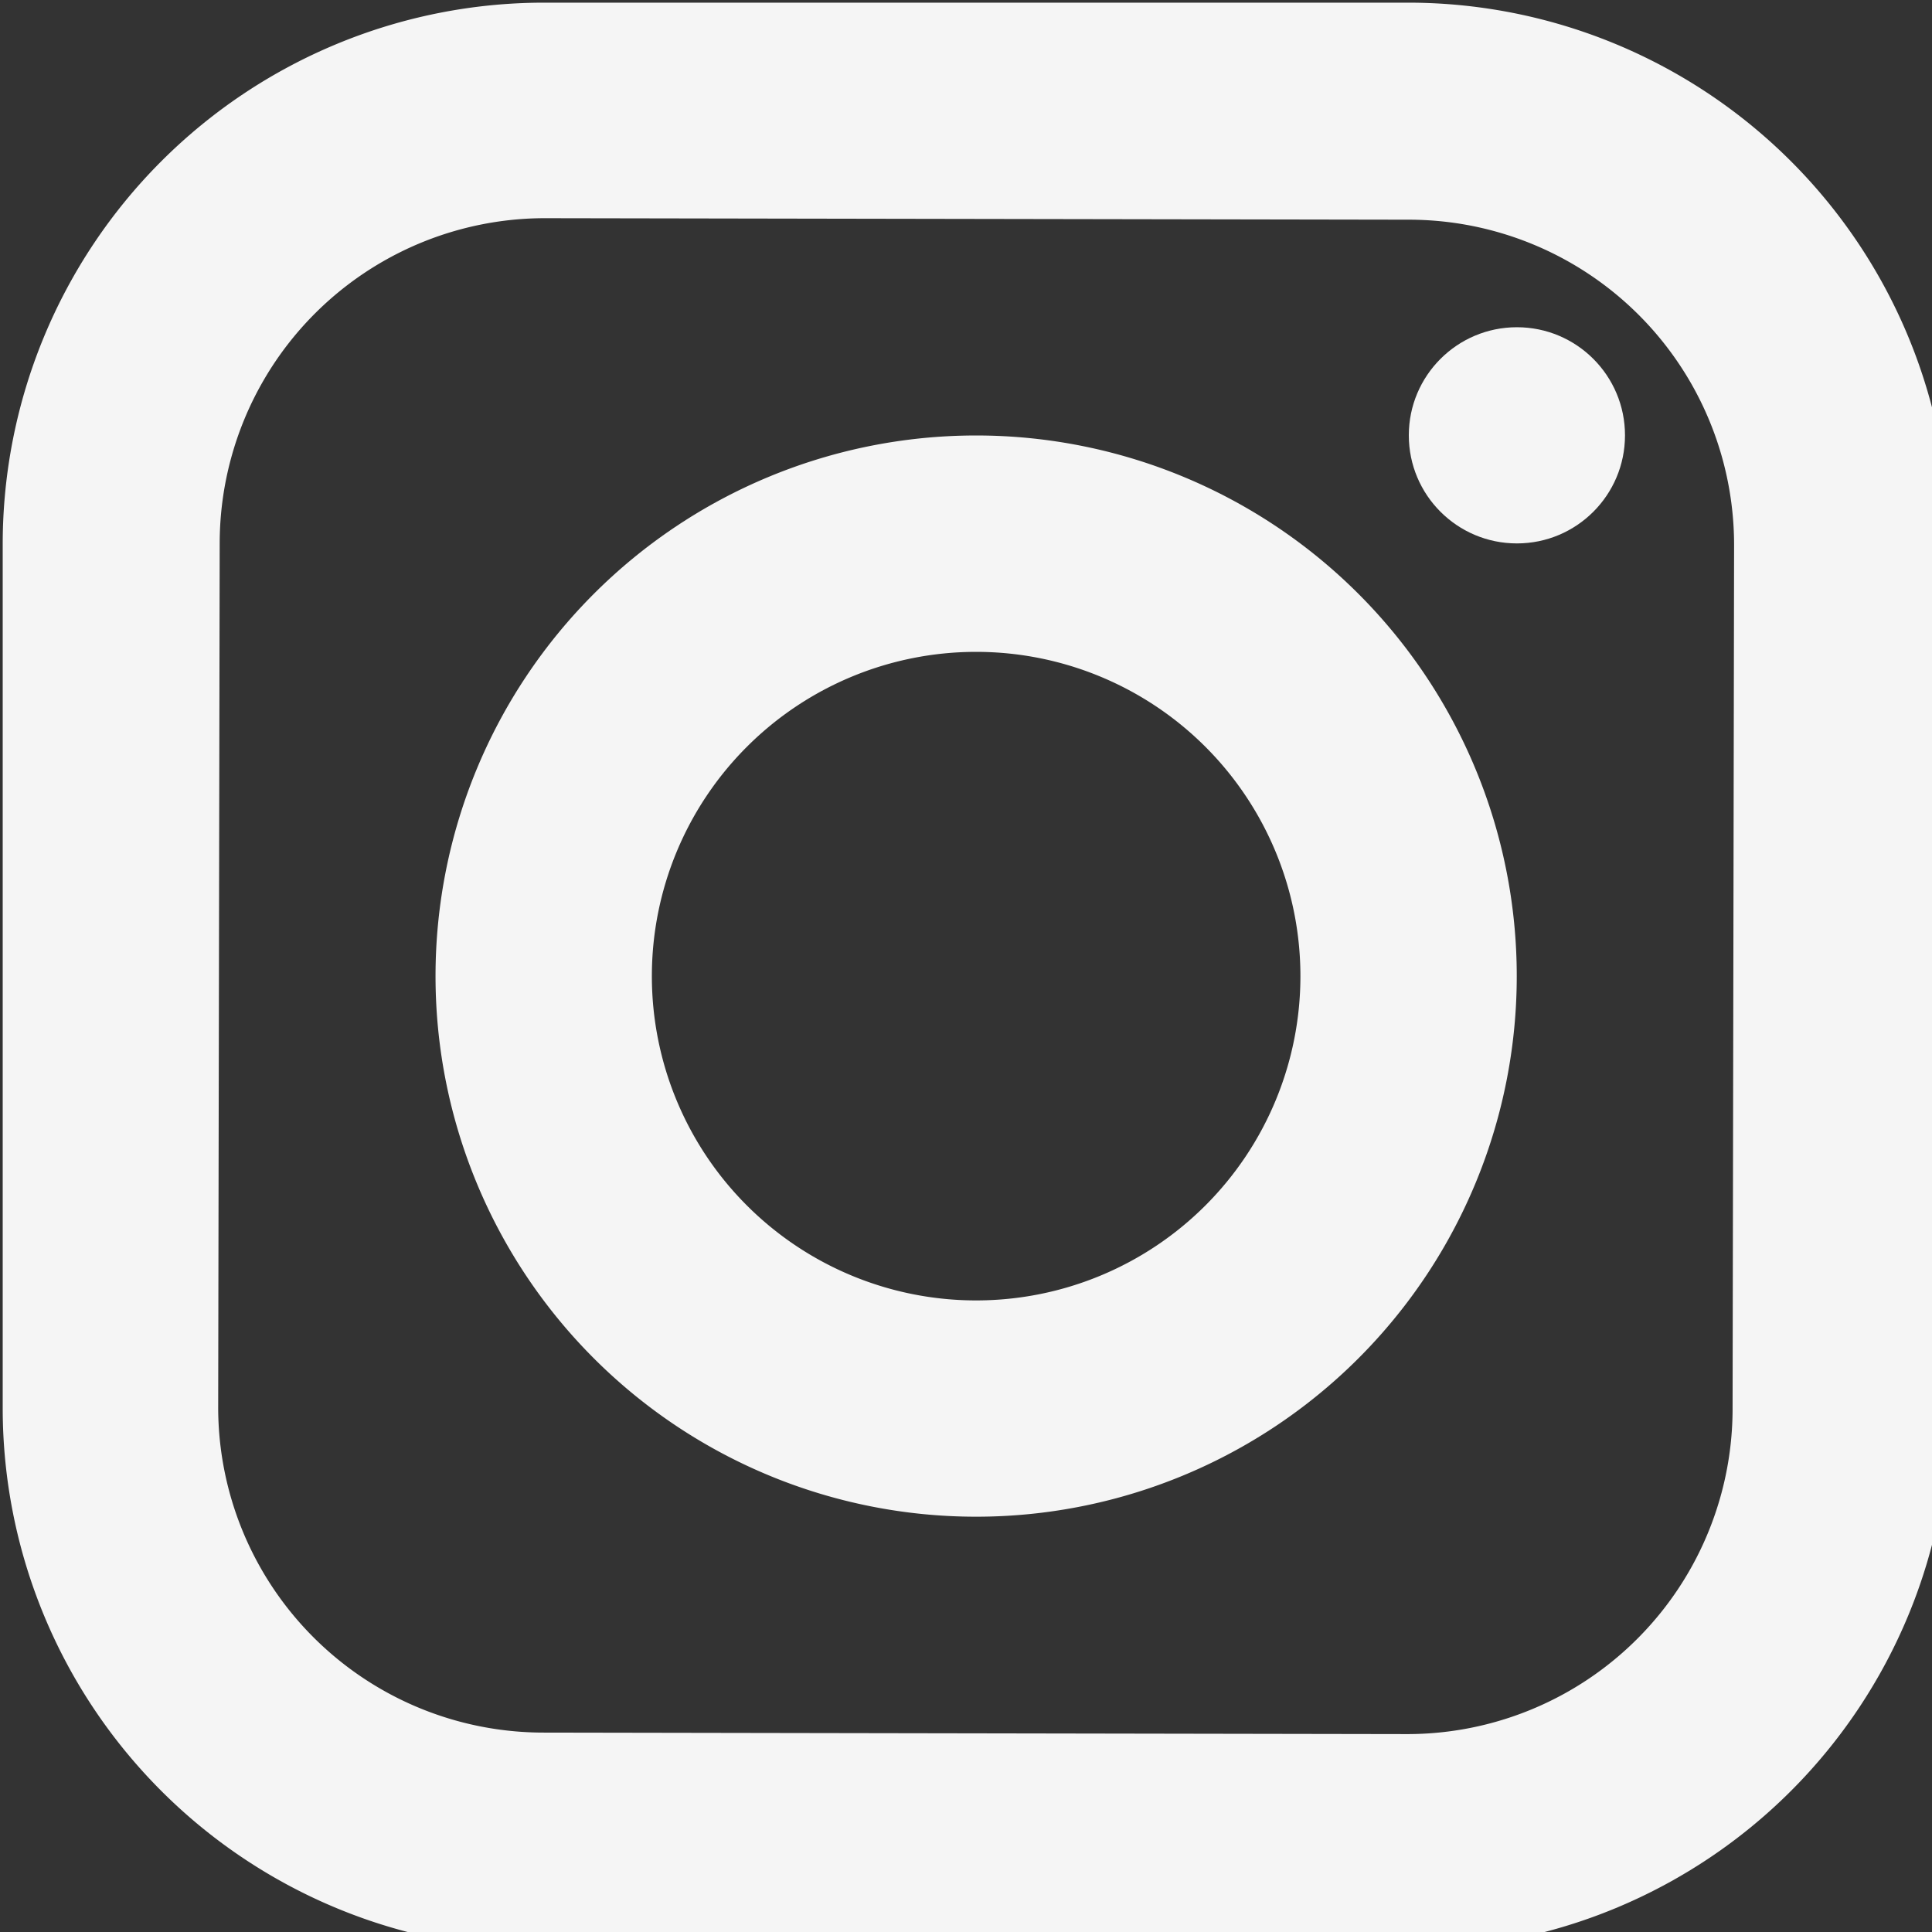 <?xml version="1.0" encoding="UTF-8" standalone="no"?>
<!-- Created with Inkscape (http://www.inkscape.org/) -->

<svg
   width="5.716mm"
   height="5.716mm"
   viewBox="0 0 5.716 5.716"
   version="1.1"
   id="svg1"
   xml:space="preserve"
   xmlns:inkscape="http://www.inkscape.org/namespaces/inkscape"
   xmlns:sodipodi="http://sodipodi.sourceforge.net/DTD/sodipodi-0.dtd"
   xmlns="http://www.w3.org/2000/svg"
   xmlns:svg="http://www.w3.org/2000/svg"><rect x="0" y="0" width="5.716" height="5.716" fill="#333333" stroke="none"/><sodipodi:namedview
     id="namedview1"
     pagecolor="#ffffff"
     bordercolor="#000000"
     borderopacity="0.25"
     inkscape:showpageshadow="2"
     inkscape:pageopacity="0.0"
     inkscape:pagecheckerboard="0"
     inkscape:deskcolor="#d1d1d1"
     inkscape:document-units="mm" /><defs
     id="defs1" /><g
     inkscape:label="Lager 1"
     inkscape:groupmode="layer"
     id="layer1"
     transform="translate(221.266,-115.624)"><g
       id="g2"
       transform="matrix(0.015,0,0,0.015,-222.218,114.672)"
       style="fill:#f5f5f5;fill-opacity:1"><path
         fill="#000000"
         d="M 341.19,447.99 H 170.81 A 106.81,106.81 0 0 1 64,341.18 V 170.8 A 106.81,106.81 0 0 1 170.81,63.99 H 341.19 A 106.81,106.81 0 0 1 448,170.8 V 341.18 A 106.81,106.81 0 0 1 341.19,447.99 Z m 64.308,-276.909 a 64.17,64.17 0 0 0 -64.058,-64.282 l -170.36,-0.297 a 64.17,64.17 0 0 0 -64.282,64.058 l -0.297,170.36 a 64.17,64.17 0 0 0 64.058,64.282 l 170.36,0.297 a 64.17,64.17 0 0 0 64.282,-64.058 z"
         id="path1-4"
         style="fill:#f5f5f5;fill-opacity:1" /><circle
         fill="#000000"
         cx="362.66"
         cy="149.33"
         r="21.32"
         id="circle1"
         style="fill:#f5f5f5;fill-opacity:1" /><path
         fill="#000000"
         d="M 362.63,255.99 A 106.63,106.63 0 0 1 256,362.62 106.63,106.63 0 0 1 149.37,255.99 106.63,106.63 0 0 1 256,149.36 106.63,106.63 0 0 1 362.63,255.99 Z M 319.96,256 A 63.96,63.96 0 0 0 256,192.04 63.96,63.96 0 0 0 192.04,256 63.96,63.96 0 0 0 256,319.96 63.96,63.96 0 0 0 319.96,256 Z"
         id="path2"
         style="fill:#f5f5f5;fill-opacity:1" /></g></g><style
     type="text/css"
     id="style1">
	.st0{fill:#FFFFFF;}
	.st1{fill:#FCC02F;}
</style><style
     type="text/css"
     id="style1-8">
	.st0{fill:#FFFFFF;}
	.st1{fill:#FCC02F;}
</style><style
     type="text/css"
     id="style1-4">
	.st0{fill:#FFFFFF;}
	.st1{fill:#FCC02F;}
</style><style
     type="text/css"
     id="style1-9">
	.st0{fill:#FFFFFF;}
	.st1{fill:#FCC02F;}
</style><style
     type="text/css"
     id="style1-99">
	.st0{fill:#FFFFFF;}
	.st1{fill:#FCC02F;}
</style><style
     type="text/css"
     id="style1-0">
	.st0{fill:#FFFFFF;}
	.st1{fill:#FCC02F;}
</style><style
     type="text/css"
     id="style1-8-7">
	.st0{fill:#FFFFFF;}
	.st1{fill:#FCC02F;}
</style><style
     type="text/css"
     id="style1-4-2">
	.st0{fill:#FFFFFF;}
	.st1{fill:#FCC02F;}
</style><style
     type="text/css"
     id="style1-9-2">
	.st0{fill:#FFFFFF;}
	.st1{fill:#FCC02F;}
</style><style
     type="text/css"
     id="style1-99-6">
	.st0{fill:#FFFFFF;}
	.st1{fill:#FCC02F;}
</style><style
     type="text/css"
     id="style1-6">
	.st0{fill:#FFFFFF;}
	.st1{fill:#FCC02F;}
</style><style
     type="text/css"
     id="style1-8-5">
	.st0{fill:#FFFFFF;}
	.st1{fill:#FCC02F;}
</style><style
     type="text/css"
     id="style1-4-7">
	.st0{fill:#FFFFFF;}
	.st1{fill:#FCC02F;}
</style><style
     type="text/css"
     id="style1-9-8">
	.st0{fill:#FFFFFF;}
	.st1{fill:#FCC02F;}
</style><style
     type="text/css"
     id="style1-99-2">
	.st0{fill:#FFFFFF;}
	.st1{fill:#FCC02F;}
</style><style
     type="text/css"
     id="style1-5">
	.st0{fill:#FFFFFF;}
	.st1{fill:#FCC02F;}
</style><style
     type="text/css"
     id="style1-8-4">
	.st0{fill:#FFFFFF;}
	.st1{fill:#FCC02F;}
</style><style
     type="text/css"
     id="style1-4-6">
	.st0{fill:#FFFFFF;}
	.st1{fill:#FCC02F;}
</style><style
     type="text/css"
     id="style1-9-1">
	.st0{fill:#FFFFFF;}
	.st1{fill:#FCC02F;}
</style><style
     type="text/css"
     id="style1-99-22">
	.st0{fill:#FFFFFF;}
	.st1{fill:#FCC02F;}
</style></svg>
